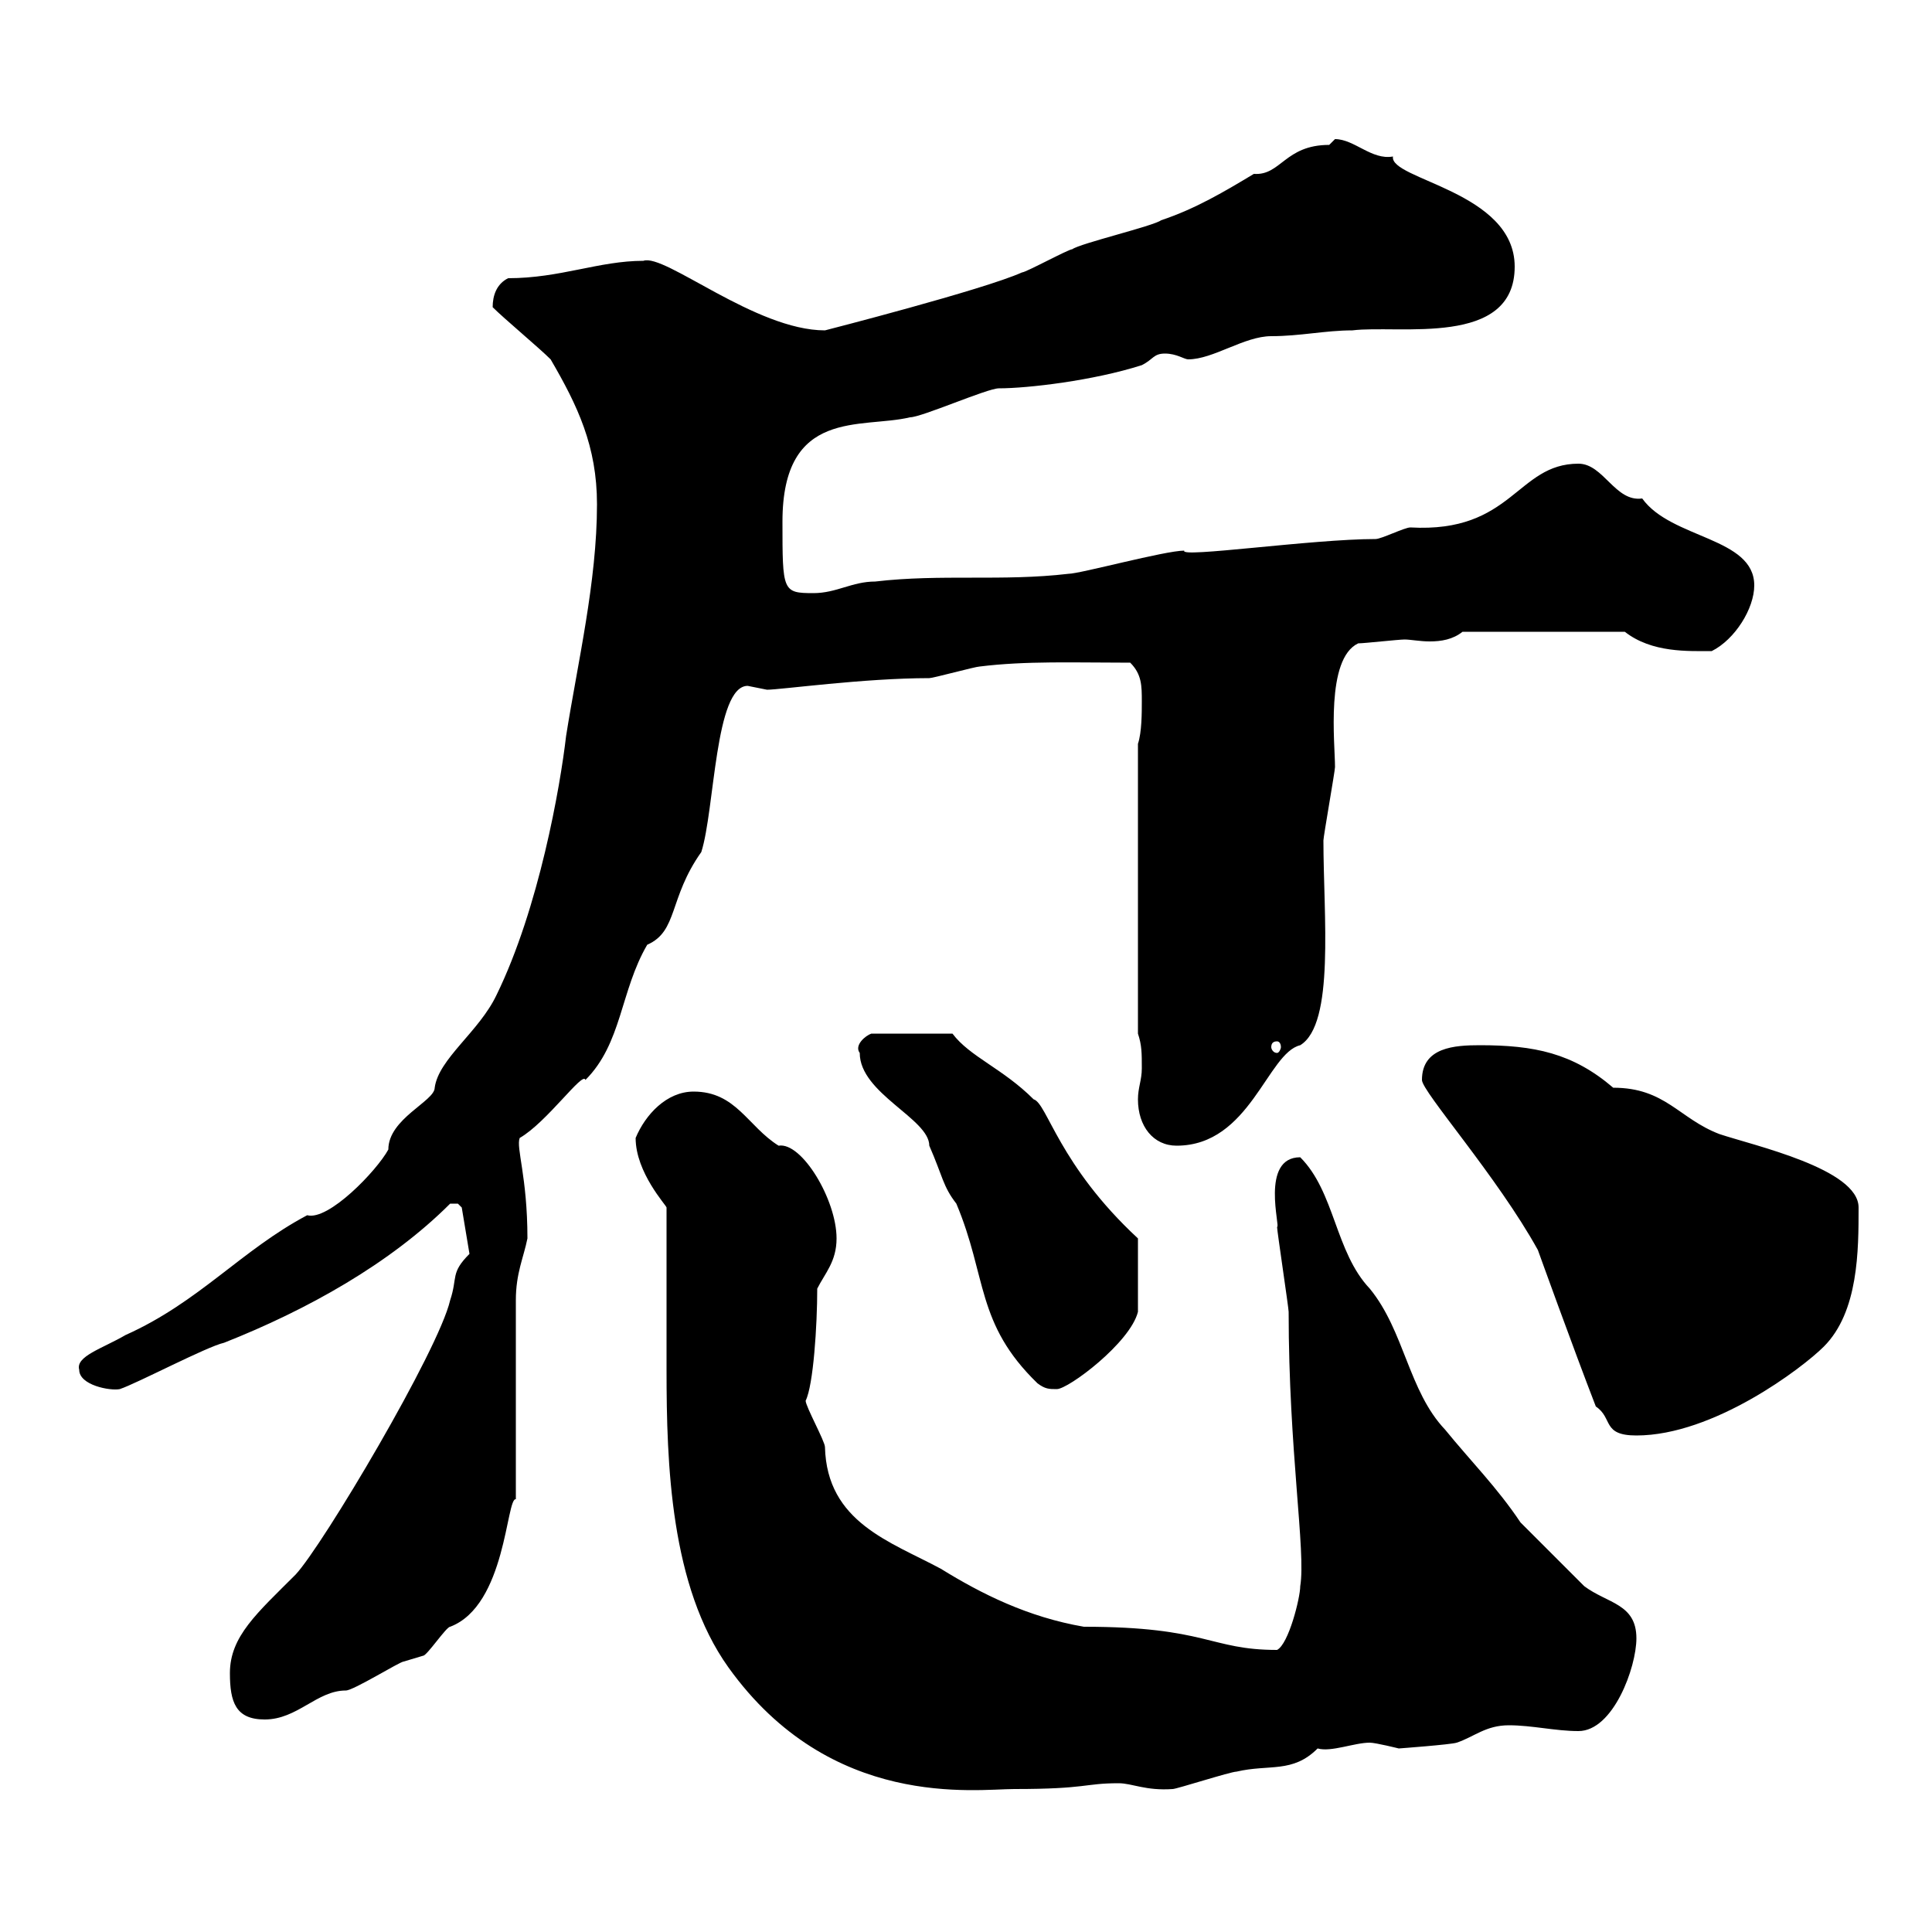 <svg xmlns="http://www.w3.org/2000/svg" xmlns:xlink="http://www.w3.org/1999/xlink" width="300" height="300"><path d="M103.50 187.50C103.50 191.10 103.50 209.10 103.50 212.70C103.50 227.40 104.10 246.30 113.10 258.90C129 281.10 151.50 277.80 157.50 277.80C168.90 277.80 168.30 276.90 173.70 276.90C175.80 276.90 177.90 278.10 182.10 277.80C182.70 277.80 191.10 275.10 192 275.10C197.10 273.90 200.70 275.40 204.60 271.50C206.70 272.10 210.30 270.60 212.70 270.60C213.60 270.60 217.20 271.50 217.20 271.50C217.20 271.50 225.30 270.90 226.20 270.60C228.90 269.70 230.70 267.90 234.30 267.90C237.90 267.90 241.50 268.80 245.10 268.80C250.50 268.80 254.10 258.90 254.10 254.40C254.10 249 249.60 249 246 246.30C245.10 245.40 237.90 238.20 236.10 236.40C232.50 231 228.30 226.80 224.40 222C218.70 216 218.10 206.70 212.70 200.10C207.30 194.40 207.30 185.10 201.90 179.70C195.60 179.70 198.90 190.80 198.30 190.50C198.30 191.10 200.10 203.10 200.10 203.70C200.10 225.30 202.80 240.90 201.90 246.30C201.90 248.10 200.10 255.30 198.30 256.20C187.80 256.20 187.50 252.60 168.30 252.60C159.60 251.10 152.40 247.50 146.10 243.60C138.30 239.40 128.40 236.40 128.10 224.70C128.10 223.80 125.10 218.40 125.10 217.50C126.30 215.10 126.90 205.80 126.90 200.10C128.10 197.70 129.90 195.90 129.90 192.30C129.90 186.30 124.50 177.30 120.90 177.90C116.10 174.90 114.30 169.50 107.70 169.50C103.50 169.50 100.20 173.10 98.70 176.70C98.70 182.10 103.50 187.20 103.50 187.50ZM35.70 259.80C35.70 264.30 36.60 267 41.10 267C46.20 267 49.20 262.50 53.70 262.50C54.90 262.50 62.10 258 62.70 258C62.70 258 65.70 257.10 65.70 257.10C66.30 257.10 69.30 252.60 69.90 252.60C78.60 249.30 78.60 232.50 80.10 232.80L80.10 201.90C80.10 197.70 81.30 195.30 81.90 192.30C81.90 182.70 80.10 178.20 80.70 176.70C84.90 174.30 90.60 166.20 90.90 167.70C96.60 162 96.30 153.90 100.50 146.70C105.30 144.60 103.80 139.50 108.90 132.30C111 125.70 111 106.50 116.10 106.50C116.10 106.50 119.10 107.10 119.10 107.10C121.20 107.10 134.10 105.30 144.30 105.30C144.90 105.30 151.50 103.50 152.10 103.50C159.30 102.60 166.80 102.90 175.50 102.90C177.30 104.70 177.30 106.50 177.30 108.90C177.30 110.70 177.30 113.70 176.70 115.50L176.70 160.50C177.30 162.30 177.30 163.50 177.30 165.90C177.30 167.70 176.70 168.90 176.70 170.70C176.70 174.90 179.10 177.90 182.70 177.90C194.10 177.90 196.80 163.50 201.90 162.30C207.30 159 205.50 142.20 205.50 130.50C205.50 129.90 207.30 119.70 207.30 119.10C207.30 115.50 205.80 102.30 210.90 99.90C211.80 99.90 217.20 99.30 218.10 99.30C219 99.30 220.50 99.60 222 99.60C223.80 99.60 225.60 99.30 227.10 98.10L252.30 98.10C256.50 101.40 262.20 101.10 265.80 101.10C269.40 99.30 272.40 94.50 272.40 90.90C272.40 83.40 259.50 83.70 255 77.40C250.80 78 249 72 245.10 72C235.50 72 234.90 82.80 219 81.90C218.10 81.90 214.50 83.70 213.60 83.70C203.70 83.70 183 86.70 183.90 85.50C180.90 85.50 167.70 89.10 165.90 89.10C155.70 90.30 146.10 89.10 135.90 90.30C132.30 90.30 129.90 92.10 126.30 92.10C121.50 92.10 121.50 91.80 121.50 81C121.50 63.30 133.80 66.60 141.30 64.80C143.10 64.80 153.30 60.30 155.10 60.30C159.60 60.30 169.80 59.10 177.30 56.70C179.10 55.80 179.10 54.90 180.90 54.90C182.70 54.90 183.90 55.80 184.50 55.80C188.40 55.80 193.20 52.20 197.40 52.20C201.90 52.20 205.80 51.30 210 51.30C217.20 50.40 235.20 54 235.20 41.40C235.20 29.70 215.70 27.90 216.30 24.30C213 24.90 210.30 21.60 207.30 21.60C207.30 21.60 206.40 22.50 206.40 22.50C199.50 22.50 198.90 27.30 194.70 27C190.20 29.70 185.70 32.40 180.30 34.20C179.10 35.10 167.70 37.80 166.50 38.70C165.90 38.70 159.30 42.30 158.70 42.30C152.70 45 128.10 51.30 128.10 51.30C117.30 51.30 103.20 39.30 99.90 40.50C93 40.50 87 43.20 78.90 43.20C77.10 44.10 76.50 45.90 76.50 47.70C78.30 49.50 83.70 54 85.50 55.80C89.70 63 92.70 69.30 92.70 78.30C92.70 90.30 89.70 102.90 87.90 114.30C87 122.10 83.70 141 77.10 154.50C74.40 160.20 68.10 164.40 67.50 168.90C67.50 171 60.30 173.70 60.30 178.50C58.50 181.80 51 189.60 47.70 188.70C37.50 194.10 30.90 202.20 19.50 207.30C15.90 209.40 11.70 210.60 12.30 212.70C12.30 215.10 17.10 216 18.60 215.70C21.30 214.80 32.10 209.10 34.80 208.50C47.70 203.40 60.60 196.20 69.90 186.90C69.90 186.90 69.90 186.90 71.10 186.90C71.10 186.90 71.70 187.50 71.70 187.50L72.90 194.70C69.90 197.70 71.10 198.30 69.90 201.90C68.10 209.70 50.10 240 45.90 244.50C39.90 250.50 35.70 254.10 35.70 259.80ZM247.80 218.40C250.50 220.20 248.70 222.90 254.10 222.90C266.10 222.90 279.90 212.40 283.20 209.10C288.60 203.70 288.60 194.10 288.60 187.50C288.60 181.50 272.40 177.90 267 176.10C260.70 173.70 258.60 168.90 250.50 168.90C244.20 163.50 238.20 162.30 229.80 162.30C225.90 162.30 220.80 162.60 220.80 167.70C220.80 169.50 232.50 182.70 238.80 194.10C238.80 194.10 244.20 209.10 247.80 218.40ZM133.50 163.50C133.50 169.80 144.30 173.70 144.30 177.90C146.40 182.70 146.40 184.20 148.50 186.90C153.30 198.30 151.50 205.50 161.10 214.80C162.30 215.70 162.90 215.70 164.10 215.70C165.90 215.70 175.50 208.50 176.70 203.70L176.70 192.30C164.40 180.90 162.60 171.30 160.50 170.70C155.70 165.90 150.60 164.10 147.90 160.50L135.30 160.50C134.40 160.80 132.60 162.30 133.50 163.50ZM198.30 161.70C198.60 161.70 198.90 162 198.90 162.60C198.90 162.90 198.60 163.50 198.30 163.50C197.70 163.50 197.40 162.90 197.40 162.60C197.40 162 197.70 161.70 198.30 161.70Z"/></svg>
